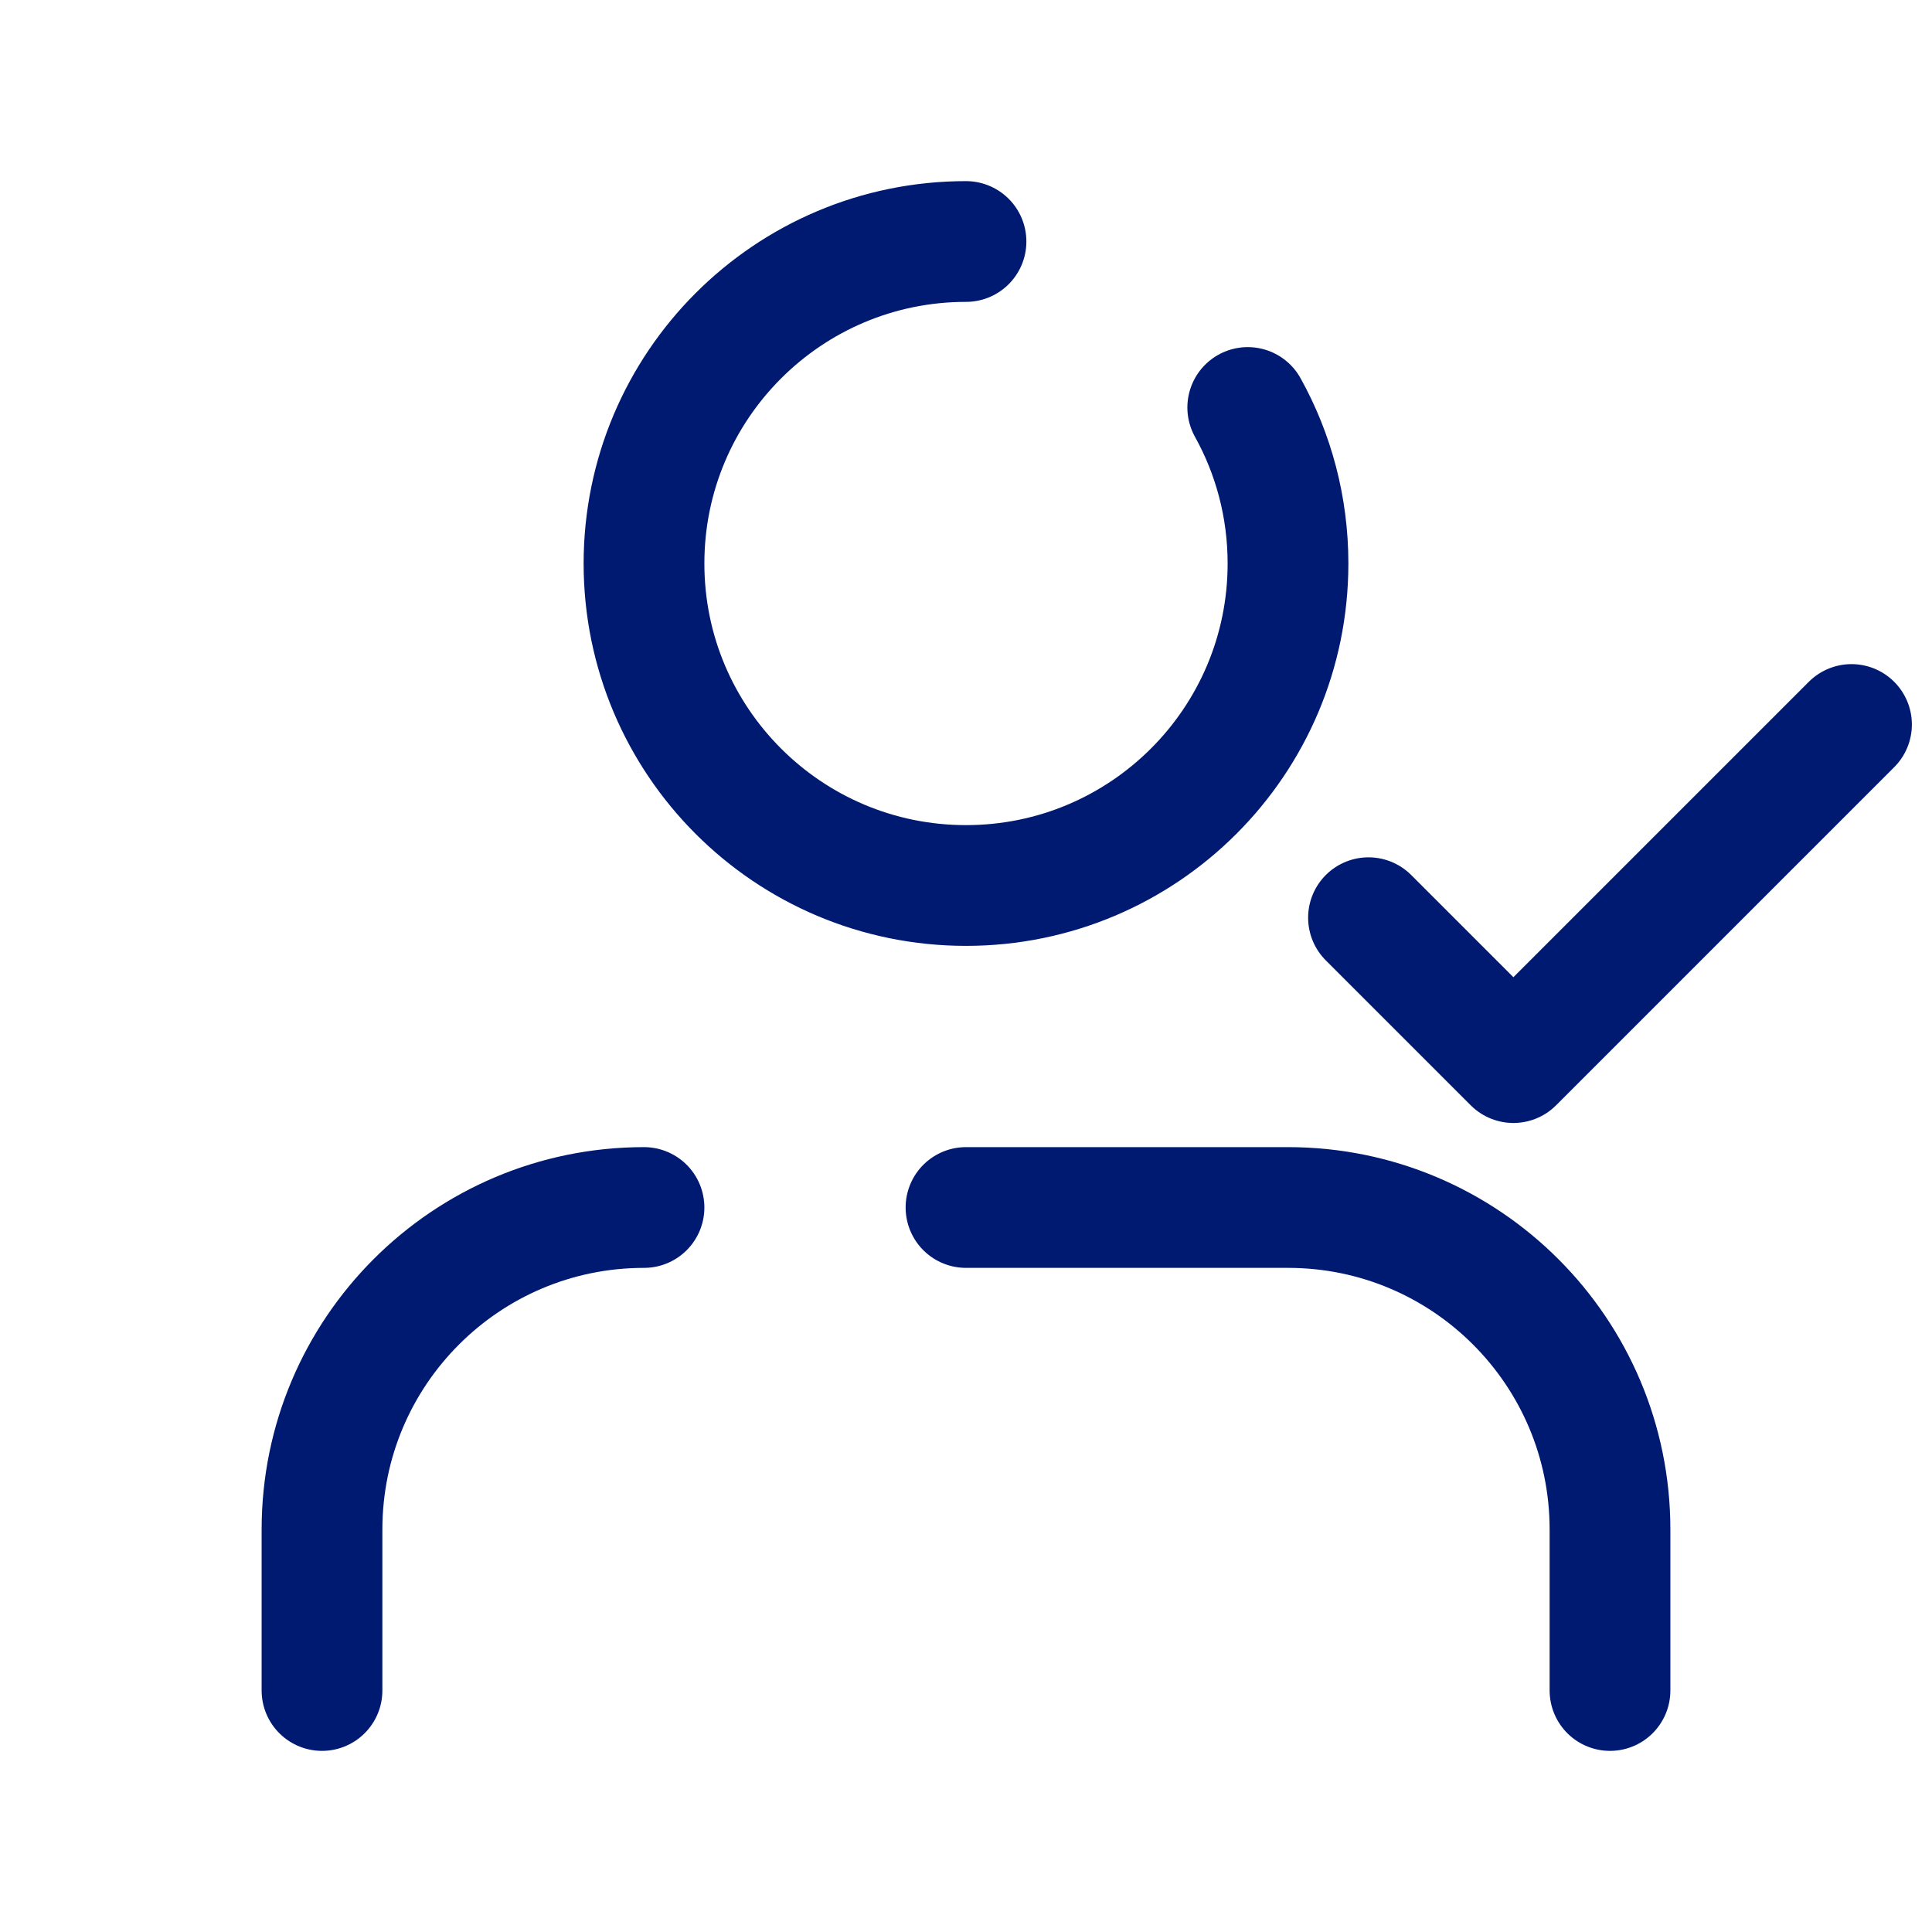 <?xml version="1.0" encoding="utf-8"?><!-- Скачано с сайта svg4.ru / Downloaded from svg4.ru -->
<svg width="800px" height="800px" viewBox="0 0 24 24" fill="none" xmlns="http://www.w3.org/2000/svg">
<path d="M8 15C5.791 15 4 16.791 4 19V21M20 21V19C20 16.791 18.209 15 16 15H12M12 3C9.791 3 8 4.791 8 7C8 9.209 9.791 11 12 11C14.209 11 16 9.209 16 7C16 6.297 15.819 5.636 15.5 5.062M23 9L18.8 13.2L17 11.4" stroke="#001A72" stroke-width="1.5" stroke-linecap="round" stroke-linejoin="round"/>
</svg>